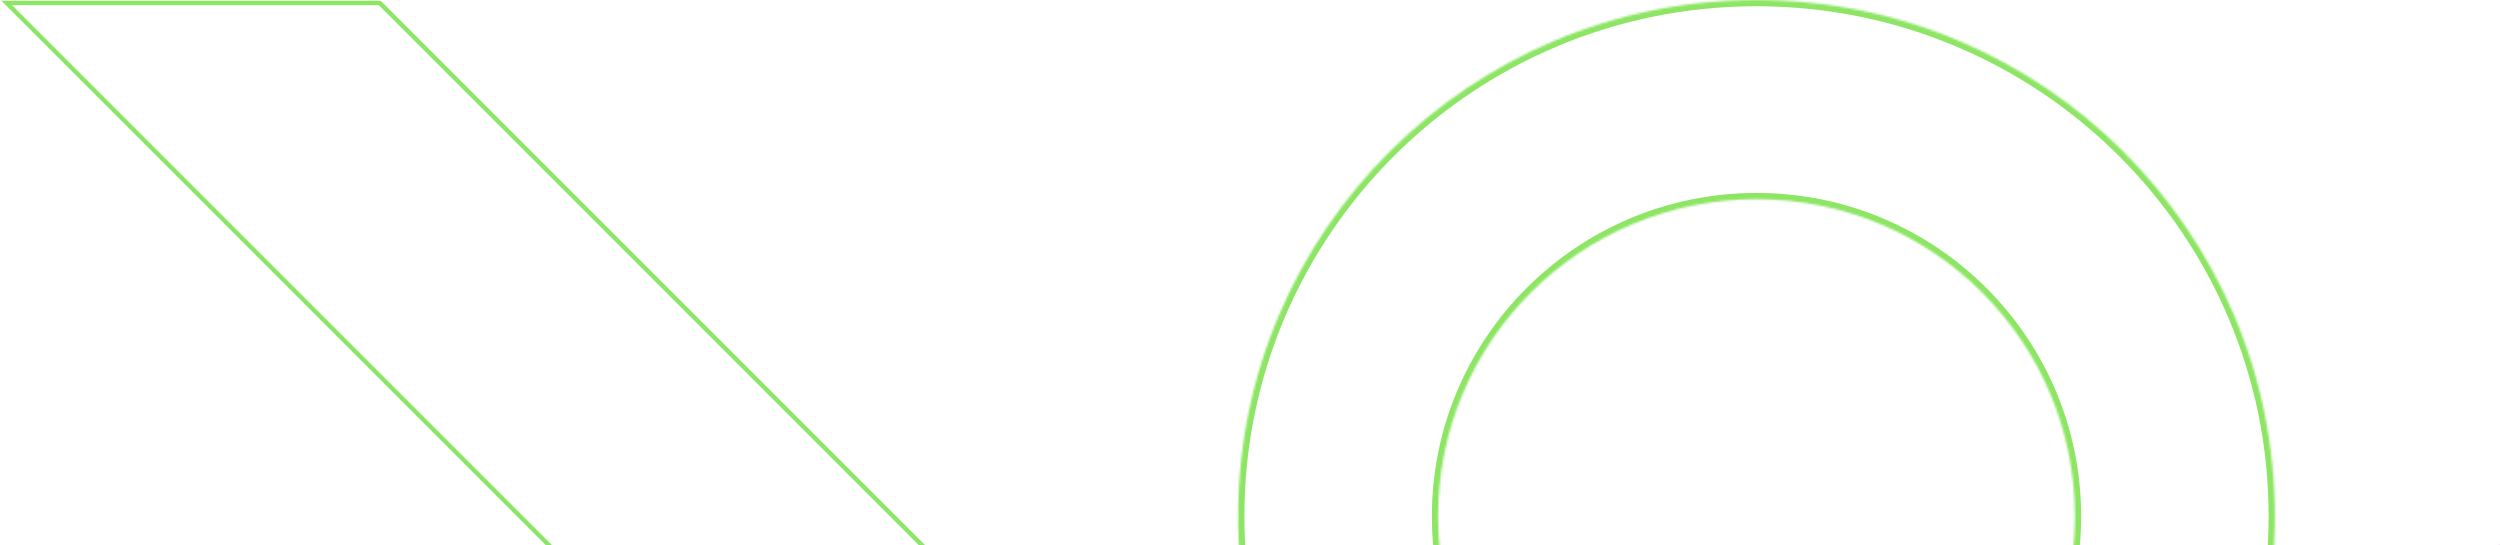 <svg width="1201" height="262" viewBox="0 0 1201 262" fill="none" xmlns="http://www.w3.org/2000/svg">
<mask id="path-1-inside-1_494_10888" fill="white">
<path d="M1092.86 248.052C1092.86 385.047 981.366 496.104 843.829 496.104C706.292 496.104 594.797 385.047 594.797 248.052C594.797 111.057 706.292 0 843.829 0C981.366 0 1092.86 111.057 1092.86 248.052ZM690.871 248.052C690.871 332.196 759.353 400.408 843.829 400.408C928.306 400.408 996.787 332.196 996.787 248.052C996.787 163.908 928.306 95.696 843.829 95.696C759.353 95.696 690.871 163.908 690.871 248.052Z"/>
</mask>
<path d="M1092.86 248.052C1092.86 385.047 981.366 496.104 843.829 496.104C706.292 496.104 594.797 385.047 594.797 248.052C594.797 111.057 706.292 0 843.829 0C981.366 0 1092.86 111.057 1092.86 248.052ZM690.871 248.052C690.871 332.196 759.353 400.408 843.829 400.408C928.306 400.408 996.787 332.196 996.787 248.052C996.787 163.908 928.306 95.696 843.829 95.696C759.353 95.696 690.871 163.908 690.871 248.052Z" stroke="#8CE563" stroke-width="6" mask="url(#path-1-inside-1_494_10888)"/>
<rect x="2.561" y="1.061" width="179.199" height="518.467" transform="matrix(1 0 0.707 0.707 -0.102 0.662)" stroke="#8CE563" stroke-width="3"/>
<rect width="182.199" height="521.467" transform="matrix(-1 0 -0.707 0.707 1643.79 0.352)" fill="#F0E6FF"/>
</svg>
